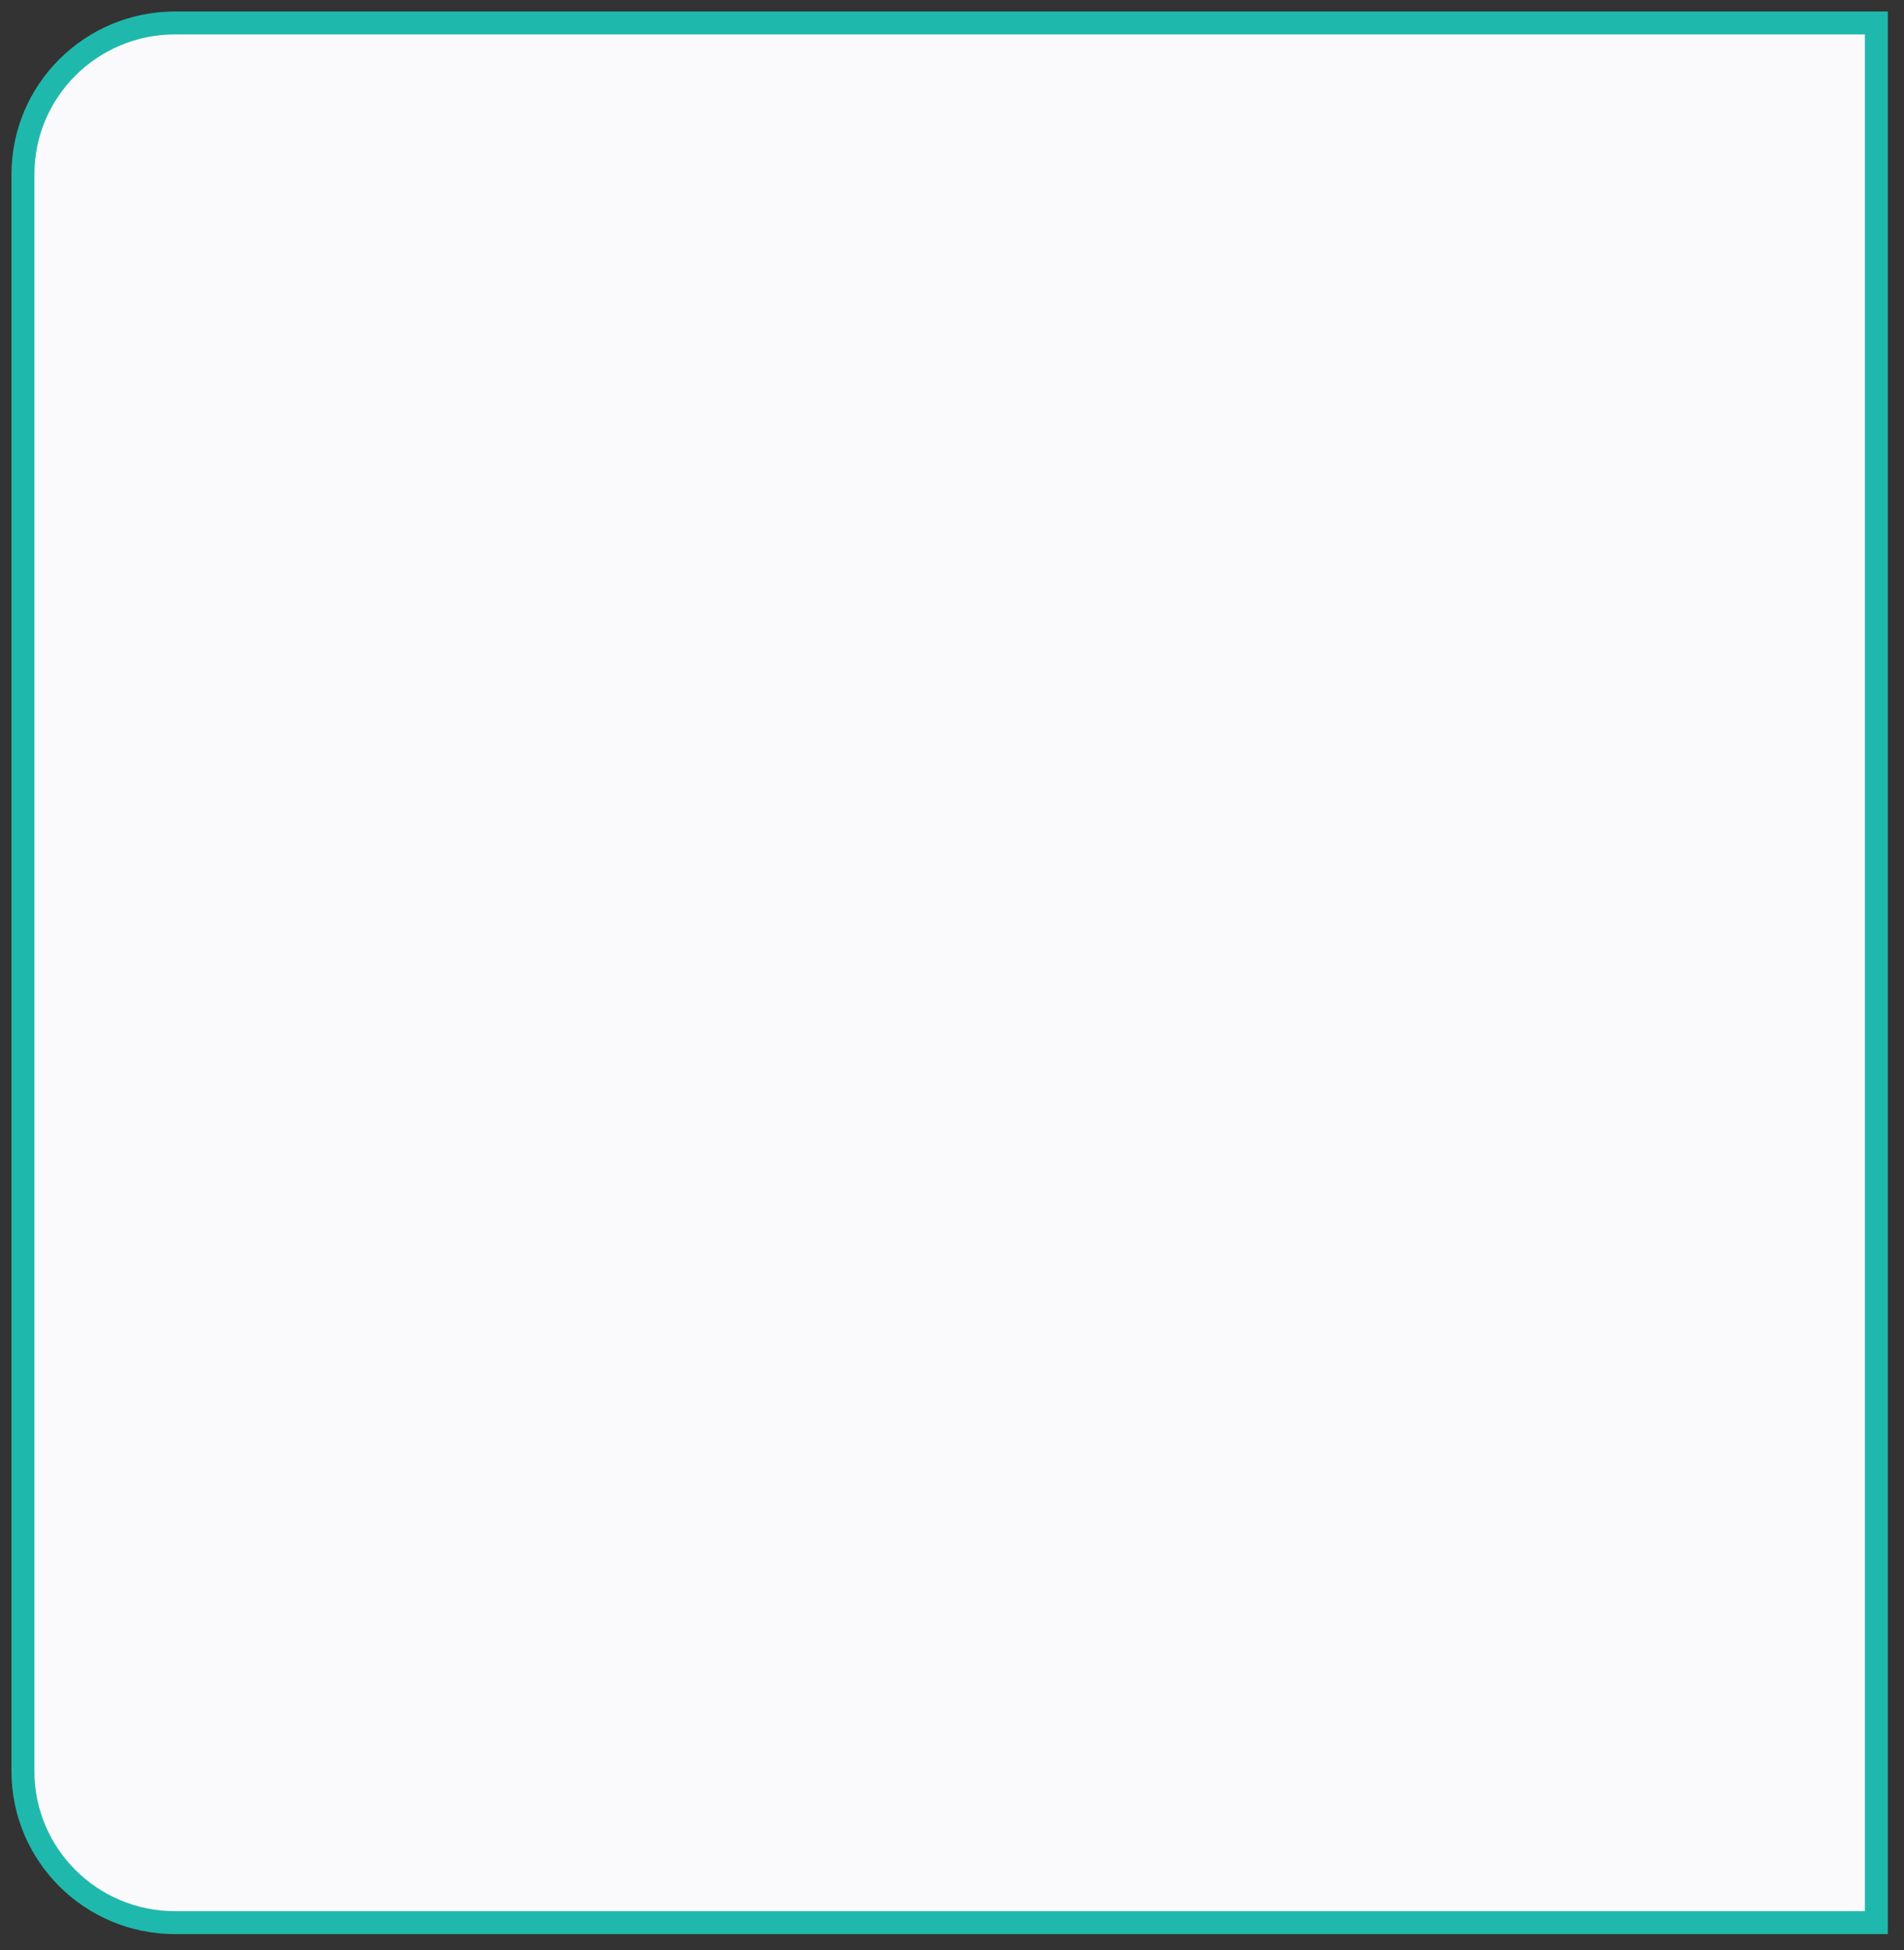 <?xml version="1.0" encoding="UTF-8"?> <svg xmlns="http://www.w3.org/2000/svg" width="83" height="85" viewBox="0 0 83 85" fill="none"><rect x="0" y="0" width="83" height="85" fill="#333333" stroke="none"/> <path d="M7.632 1H81.794V83.8H7.632C3.969 83.8 1 80.845 1 77.2V7.6C1 3.955 3.969 1 7.632 1Z" fill="#FAFAFD" stroke="#1EB9AC"></path> </svg> 